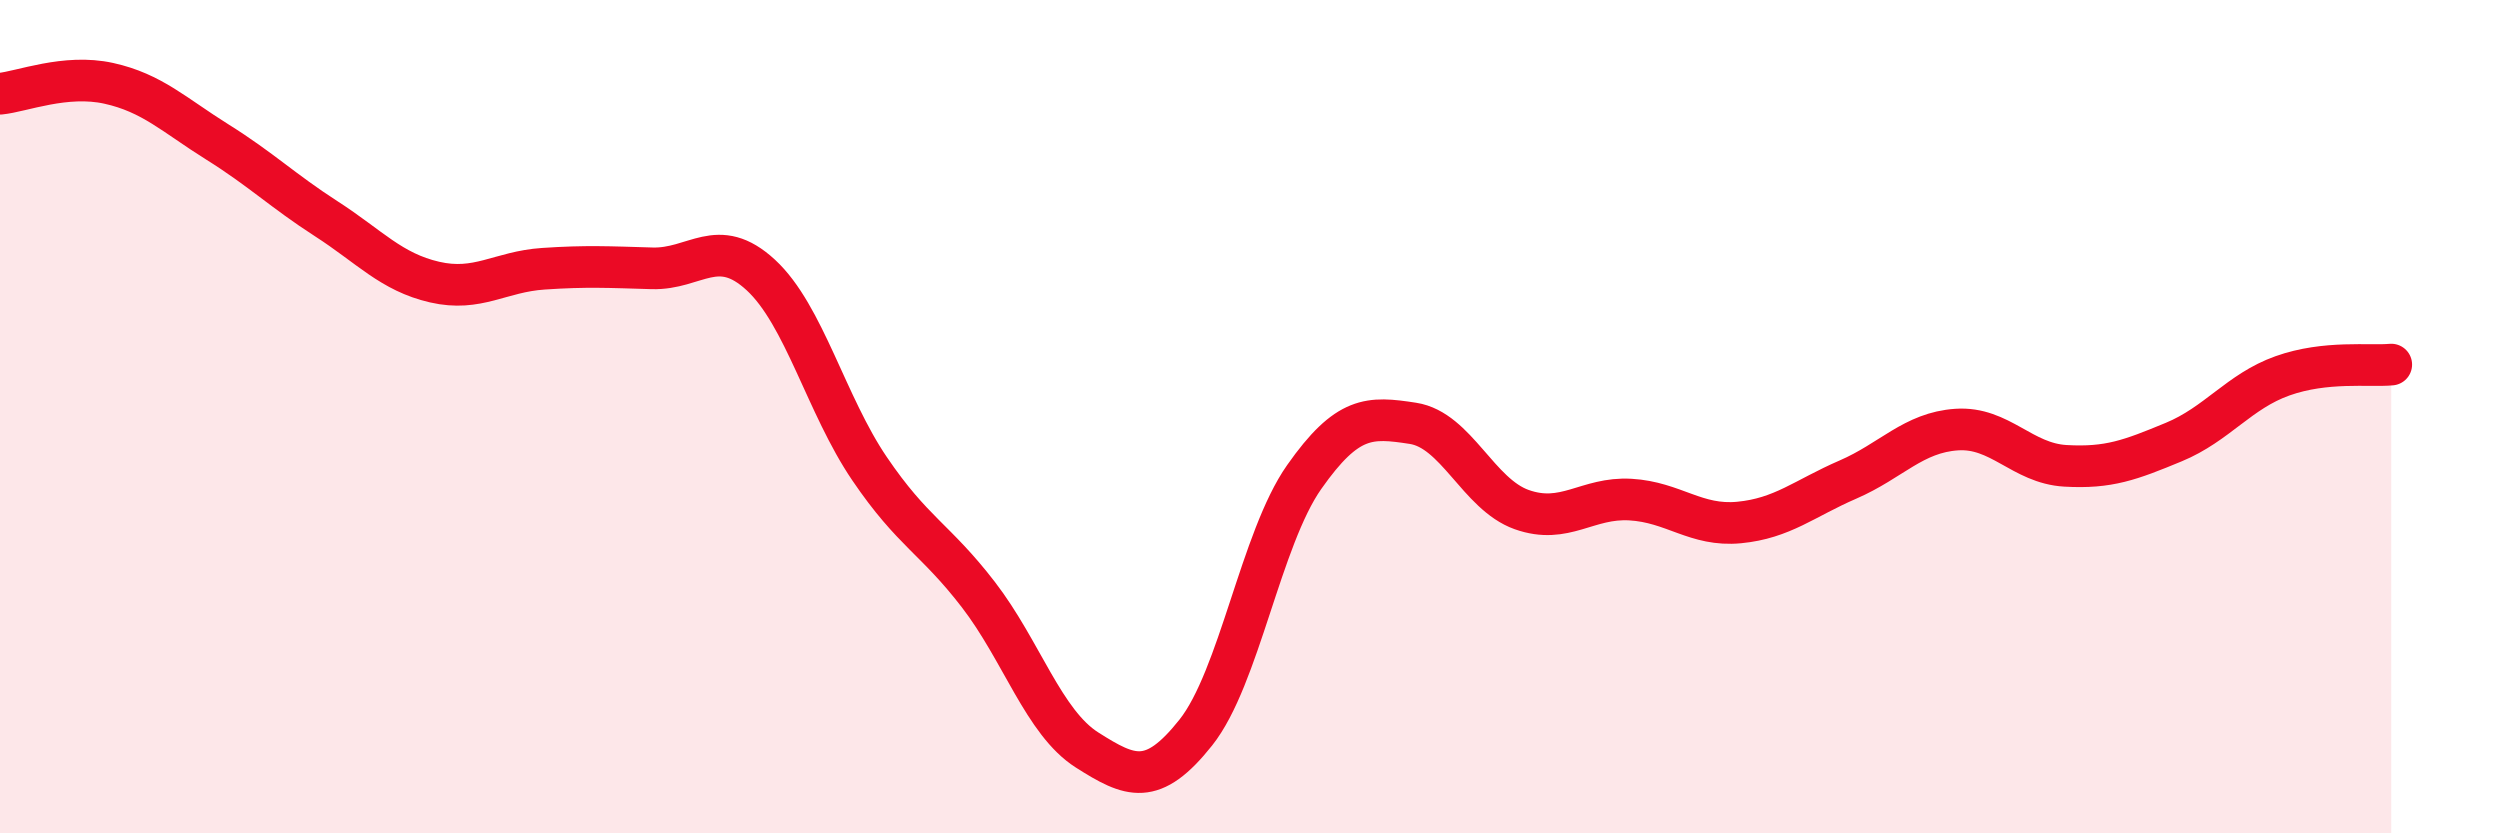 
    <svg width="60" height="20" viewBox="0 0 60 20" xmlns="http://www.w3.org/2000/svg">
      <path
        d="M 0,2.25 C 0.52,2.2 1.57,1.77 2.61,2 C 3.65,2.23 4.18,2.76 5.22,3.41 C 6.26,4.06 6.79,4.58 7.83,5.25 C 8.87,5.92 9.39,6.53 10.43,6.77 C 11.47,7.01 12,6.52 13.04,6.45 C 14.08,6.38 14.61,6.41 15.65,6.44 C 16.69,6.47 17.22,5.64 18.26,6.6 C 19.3,7.56 19.83,9.72 20.87,11.25 C 21.91,12.78 22.44,12.92 23.48,14.27 C 24.52,15.62 25.05,17.34 26.09,18 C 27.13,18.66 27.66,18.89 28.7,17.58 C 29.74,16.27 30.26,12.93 31.3,11.45 C 32.34,9.97 32.87,10 33.91,10.16 C 34.95,10.32 35.48,11.86 36.52,12.23 C 37.56,12.6 38.09,11.93 39.13,11.99 C 40.17,12.05 40.7,12.64 41.74,12.54 C 42.78,12.44 43.31,11.96 44.35,11.51 C 45.39,11.06 45.92,10.38 46.96,10.31 C 48,10.24 48.53,11.12 49.57,11.18 C 50.61,11.24 51.13,11.04 52.17,10.61 C 53.21,10.18 53.74,9.39 54.78,9.02 C 55.82,8.65 56.87,8.8 57.39,8.75L57.39 20L0 20Z"
        fill="#EB0A25"
        opacity="0.1"
        stroke-linecap="round"
        stroke-linejoin="round"
      />
      <path
        d="M 0,2.25 C 0.52,2.2 1.57,1.77 2.61,2 C 3.65,2.23 4.18,2.76 5.22,3.41 C 6.26,4.06 6.79,4.58 7.83,5.25 C 8.87,5.92 9.39,6.53 10.43,6.77 C 11.47,7.01 12,6.52 13.04,6.45 C 14.08,6.38 14.61,6.41 15.65,6.44 C 16.69,6.47 17.22,5.64 18.26,6.6 C 19.3,7.56 19.83,9.72 20.87,11.25 C 21.91,12.78 22.44,12.92 23.48,14.27 C 24.52,15.62 25.05,17.34 26.09,18 C 27.13,18.66 27.66,18.89 28.7,17.58 C 29.74,16.27 30.26,12.93 31.3,11.45 C 32.34,9.97 32.87,10 33.91,10.16 C 34.95,10.32 35.48,11.86 36.52,12.23 C 37.56,12.6 38.09,11.93 39.13,11.99 C 40.17,12.05 40.7,12.64 41.74,12.54 C 42.78,12.44 43.31,11.96 44.35,11.51 C 45.39,11.06 45.92,10.38 46.96,10.31 C 48,10.24 48.53,11.12 49.57,11.18 C 50.61,11.24 51.13,11.04 52.17,10.61 C 53.21,10.18 53.74,9.39 54.78,9.02 C 55.82,8.65 56.87,8.8 57.39,8.75"
        stroke="#EB0A25"
        stroke-width="1"
        fill="none"
        stroke-linecap="round"
        stroke-linejoin="round"
      />
    </svg>
  